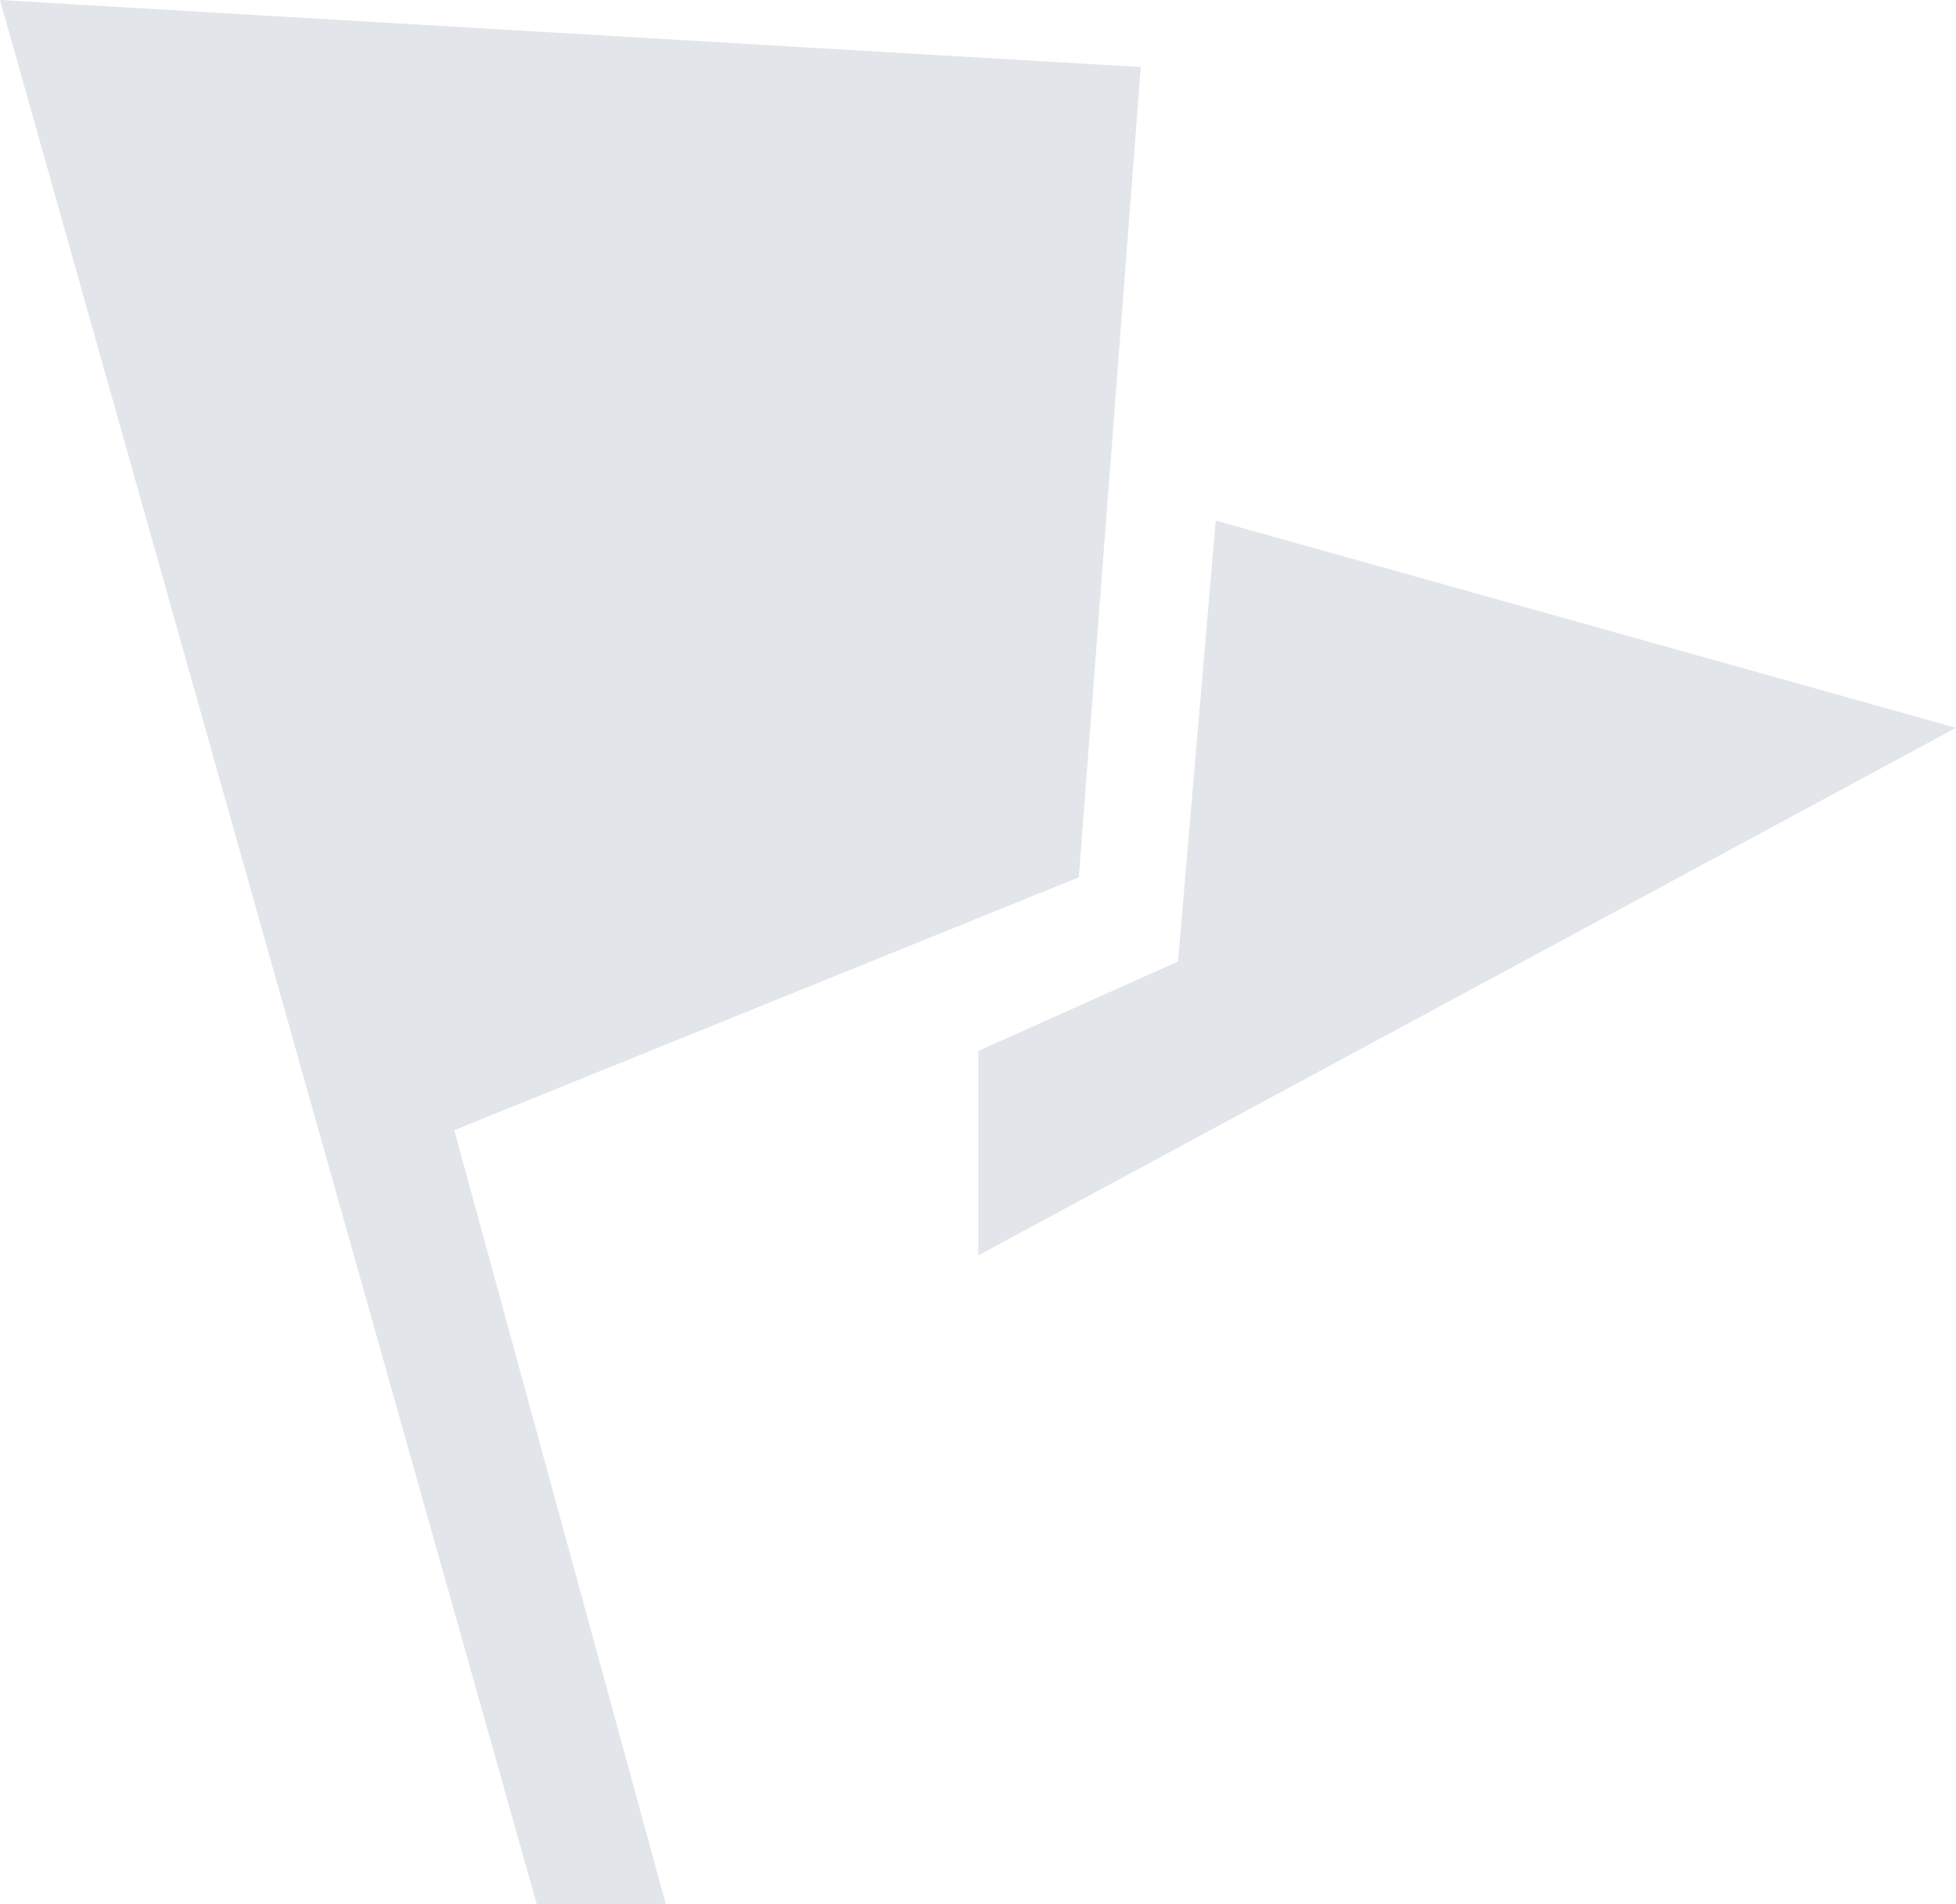 <?xml version="1.0" encoding="utf-8"?><svg viewBox="0 0 209.96 204.45" xmlns="http://www.w3.org/2000/svg"><g fill="#e2e5ea"><path d="m57.62 204.45-57.62-204.45 122.45 7.2-6.65 86.99-67.04 27.15 22.71 83.11z"/><path d="m105.01 112.83 21.44-9.6 4.05-47.34 79.46 22.25-104.95 56.64z"/></g></svg>